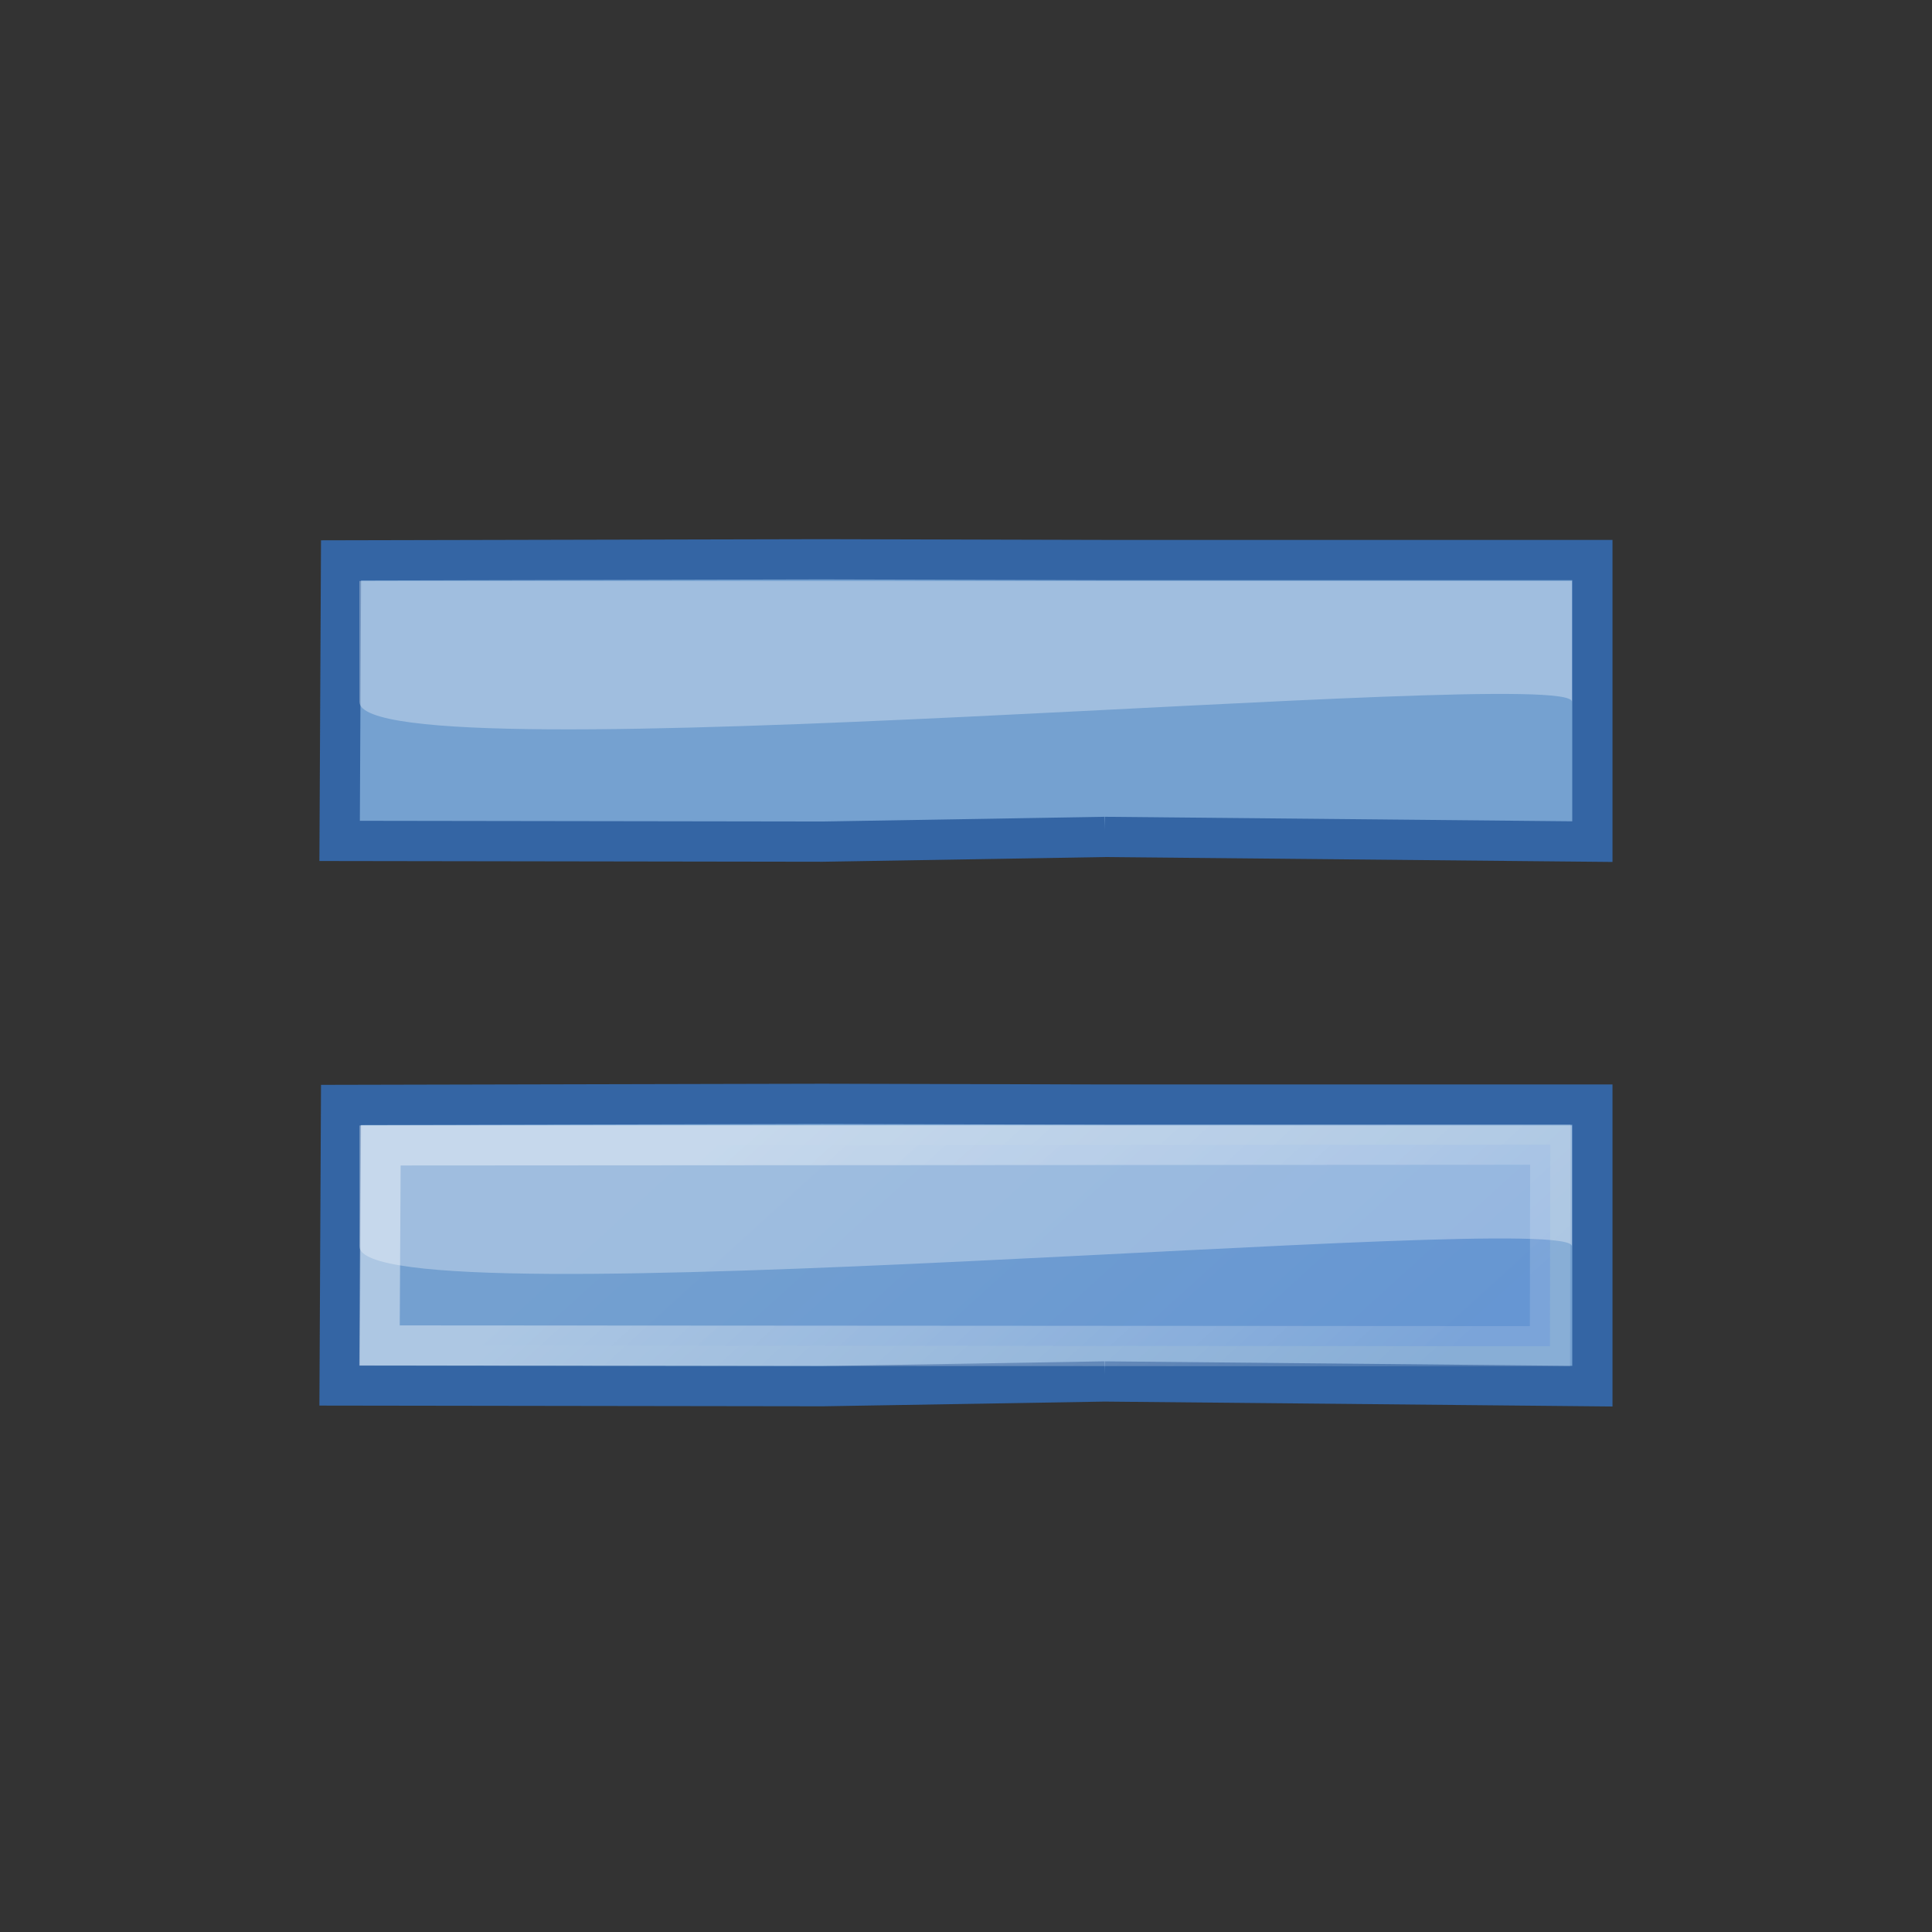 <svg xmlns="http://www.w3.org/2000/svg" xmlns:xlink="http://www.w3.org/1999/xlink" viewBox="0 0 48 48"><rect x="0" y="0" width="48" height="48" fill="#333333" stroke="none"/><defs><linearGradient id="b"><stop offset="0" stop-color="#fff"/><stop offset="1" stop-color="#fff" stop-opacity=".34"/></linearGradient><linearGradient id="a"><stop offset="0" stop-color="#729fcf"/><stop offset="1" stop-color="#5187d6"/></linearGradient><linearGradient id="d" y2="48.548" xlink:href="#a" gradientUnits="userSpaceOnUse" x2="45.919" gradientTransform="translate(-18.018 -13.571)" y1="36.423" x1="34.893"/><linearGradient id="c" y2="34.977" xlink:href="#b" gradientUnits="userSpaceOnUse" x2="27.901" y1="22.852" x1="16.875"/></defs><path d="M27.443 34.322l12.119.117v-6.996h-12.11l-7.02-.018-11.959.027-.035 6.97 12.002.017 7.004-.117z" stroke="#3465a4" fill="#75a1d0"/><path d="M38.579 27.484l.009-5.009-29.061.018-.027 4.973 29.079.018z" opacity=".409" stroke="url(#c)" fill="url(#d)" transform="translate(-.071 5.963)"/><path d="M8.929 30.963c0 1.938 30.125-.938 30.125 0v-3H8.929v3z" opacity=".312" fill-rule="evenodd" fill="#fff"/><g><path d="M27.443 20.793l12.119.117v-6.996h-12.11l-7.02-.018-11.959.027-.035 6.969 12.002.018 7.004-.117z" stroke="#3465a4" fill="#75a1d0"/><path d="M38.579 27.484l.009-5.009-29.061.018-.027 4.973 29.079.018z" opacity=".409" stroke="url(#c)" fill="url(#d)" transform="translate(-.071 -7.566)"/><path d="M8.929 17.434c0 1.938 30.125-.938 30.125 0v-3H8.929v3z" opacity=".312" fill-rule="evenodd" fill="#fff"/></g></svg>